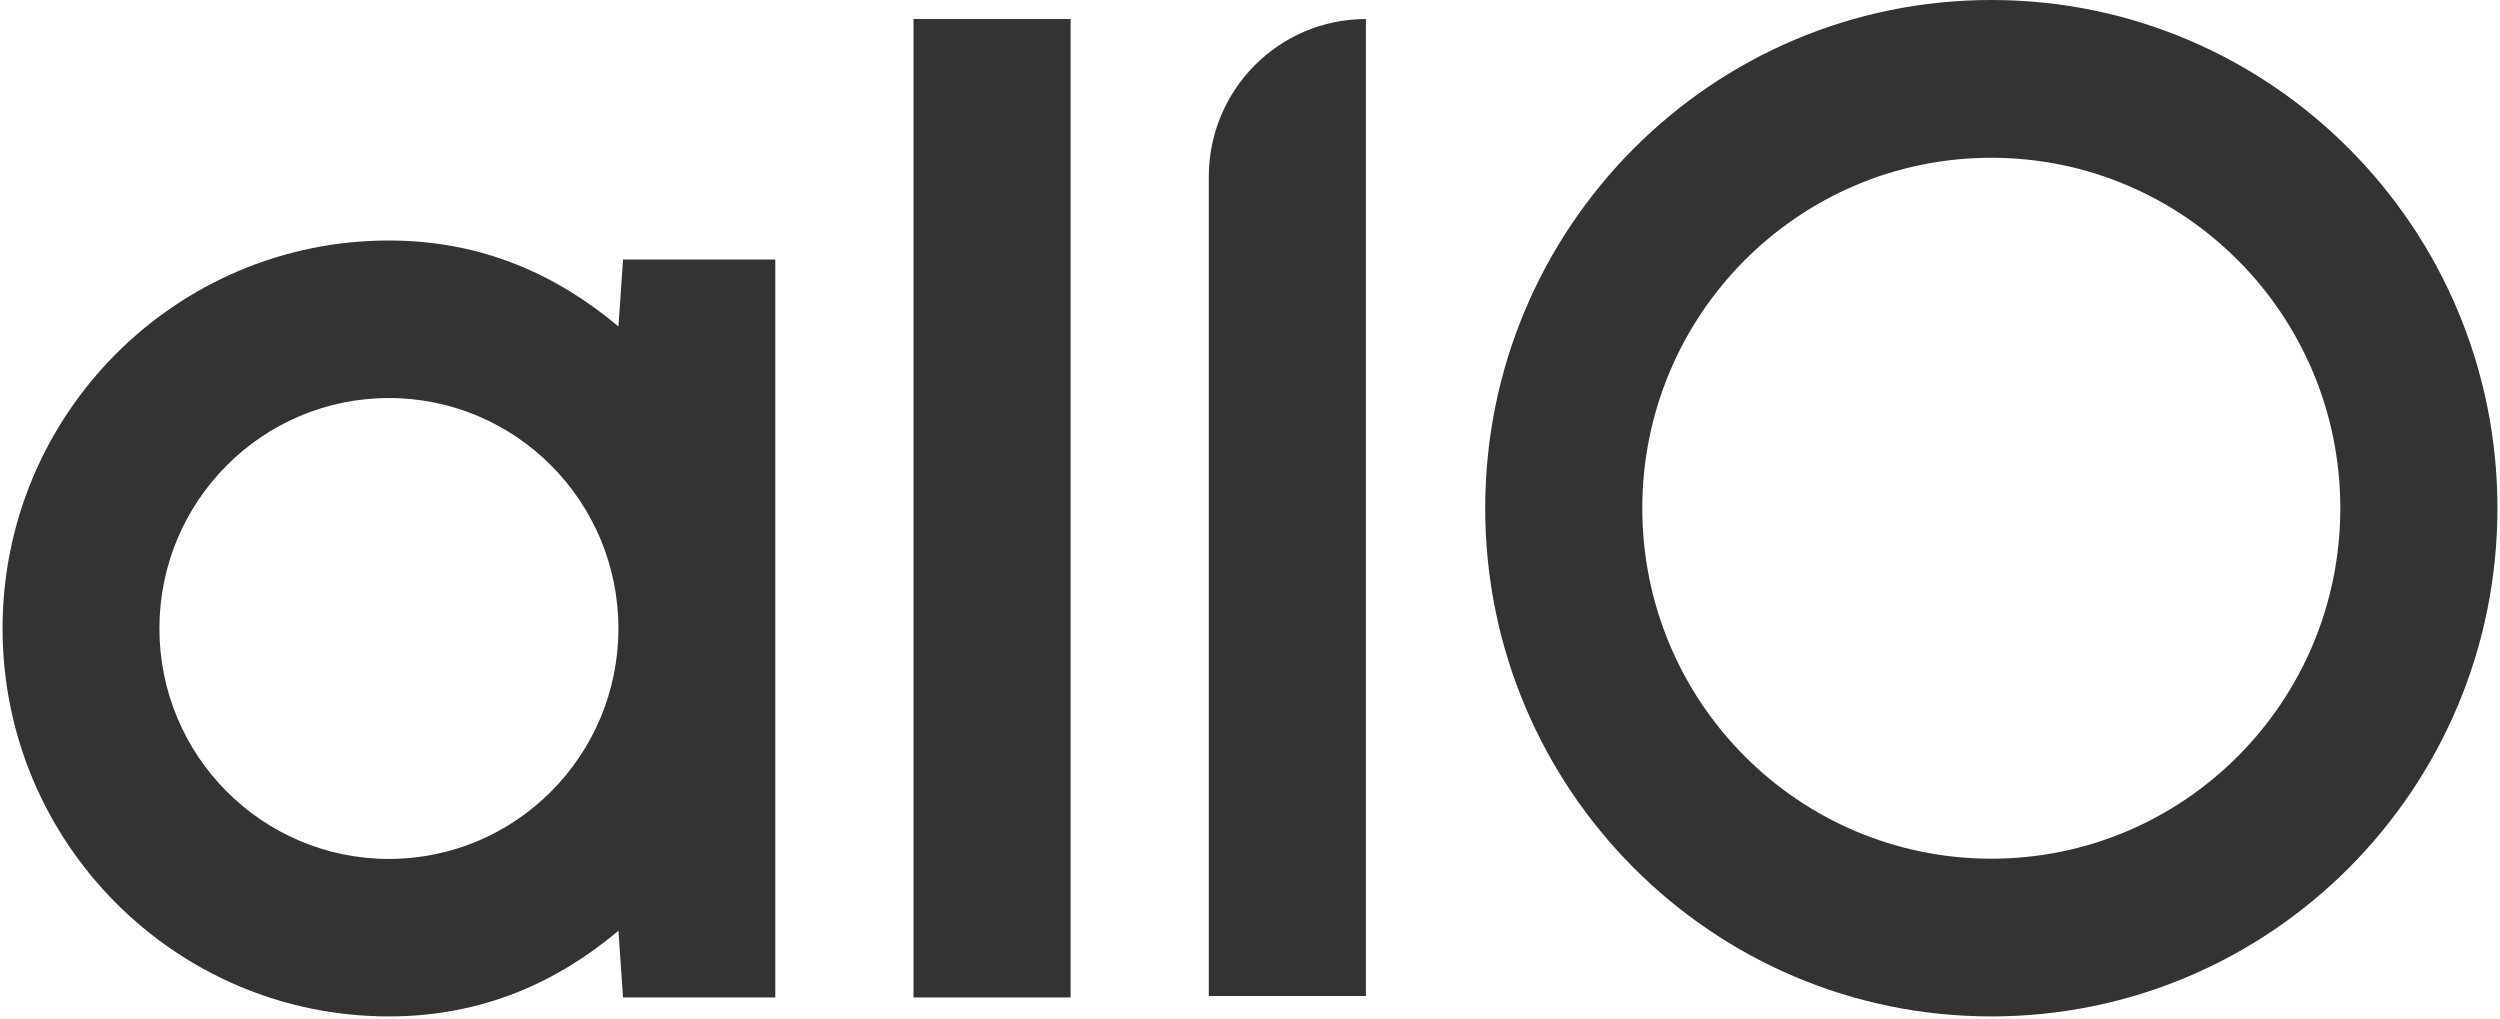 <svg xmlns="http://www.w3.org/2000/svg" width="488" height="199" fill="none"><g fill="#333332" clip-path="url(#a)"><path d="M178.317 194.703h30.667V3.713h-30.667v190.99z"/><path fill-rule="evenodd" d="M388.706 198.407c54.563 0 98.794-44.415 98.794-99.203C487.5 44.415 443.269 0 388.706 0c-54.562 0-98.795 44.415-98.795 99.204 0 54.788 44.233 99.203 98.795 99.203zm-.003-30.791c37.625 0 68.127-30.627 68.127-68.409 0-37.781-30.502-68.41-68.127-68.41-37.626 0-68.127 30.629-68.127 68.41 0 37.782 30.501 68.409 68.127 68.409z" clip-rule="evenodd"/><path d="M235.957 194.419h30.668V3.714c-16.938 0-30.668 13.787-30.668 30.795v159.91z"/><path fill-rule="evenodd" d="M120.718 63.725c-11.81-9.93-26.438-16.78-44.8-16.78C34.266 46.945.5 80.85.5 122.676c0 41.825 33.766 75.731 75.418 75.731 18.357 0 32.99-6.791 44.8-16.719l.896 13.017h29.724V50.655h-29.713l-.907 13.07zm-.005 58.954c0 24.843-20.056 44.983-44.797 44.983-24.74 0-44.797-20.14-44.797-44.983 0-24.844 20.056-44.983 44.797-44.983 24.741 0 44.797 20.14 44.797 44.983z" clip-rule="evenodd"/></g><defs><clipPath id="a"><path fill="#fff" d="M.5 0h487v198.407H.5z"/></clipPath></defs></svg>